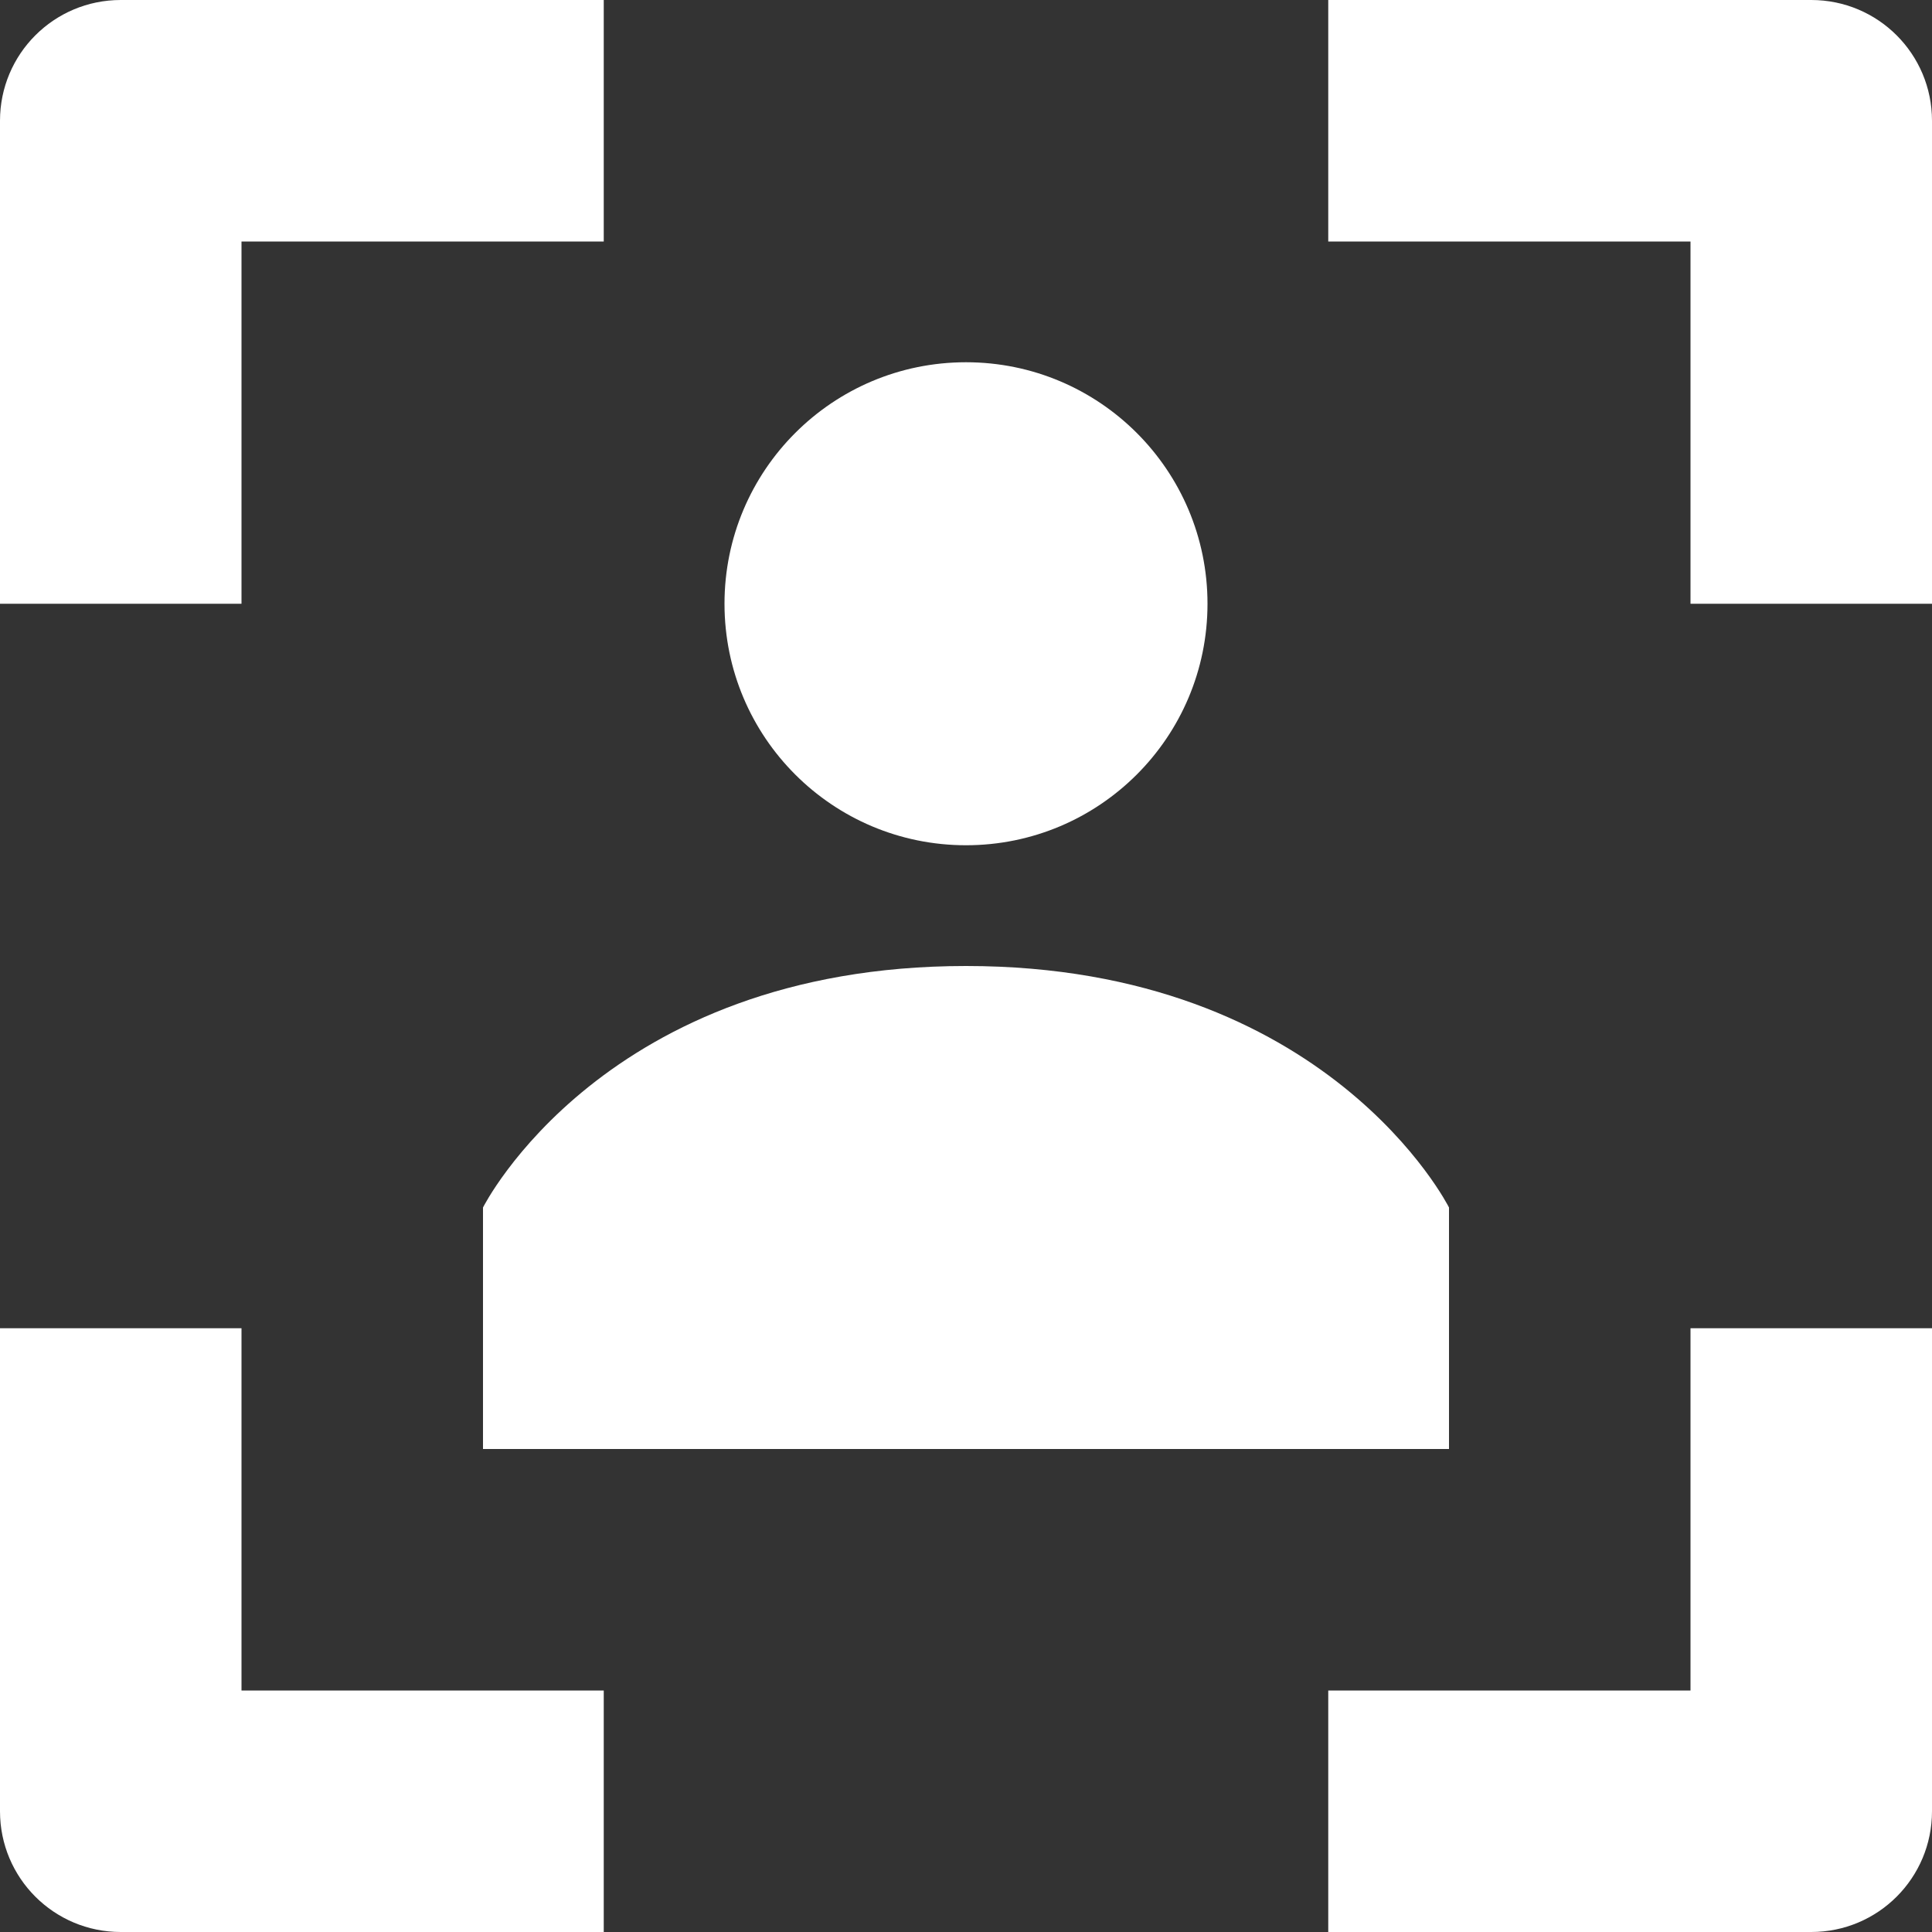 <svg xmlns="http://www.w3.org/2000/svg" width="16" height="16" viewBox="0 0 16 16">
    <rect x="0" y="0" width="16" height="16" fill="#333333" stroke="none"/>
    <g fill="none" fill-rule="evenodd">
        <g fill="#FFF" fill-rule="nonzero">
            <g>
                <g>
                    <path d="M16 11v4c0 .553-.447 1-1 1h-4v-2h3v-3h2zM2 11v3h3v2H1c-.553 0-1-.447-1-1v-4h2zm6-3c3 0 4 2 4 2v2H4v-2s1-2 4-2zm0-5c1.105 0 2 .895 2 2s-.895 2-2 2-2-.895-2-2 .895-2 2-2zM5 0v2H2v3H0V1c0-.553.447-1 1-1h4zm10 0c.553 0 1 .447 1 1v4h-2V2h-3V0z" transform="translate(-300 -830) translate(280 814) translate(20 16)"/>
                </g>
            </g>
        </g>
    </g>
</svg>

